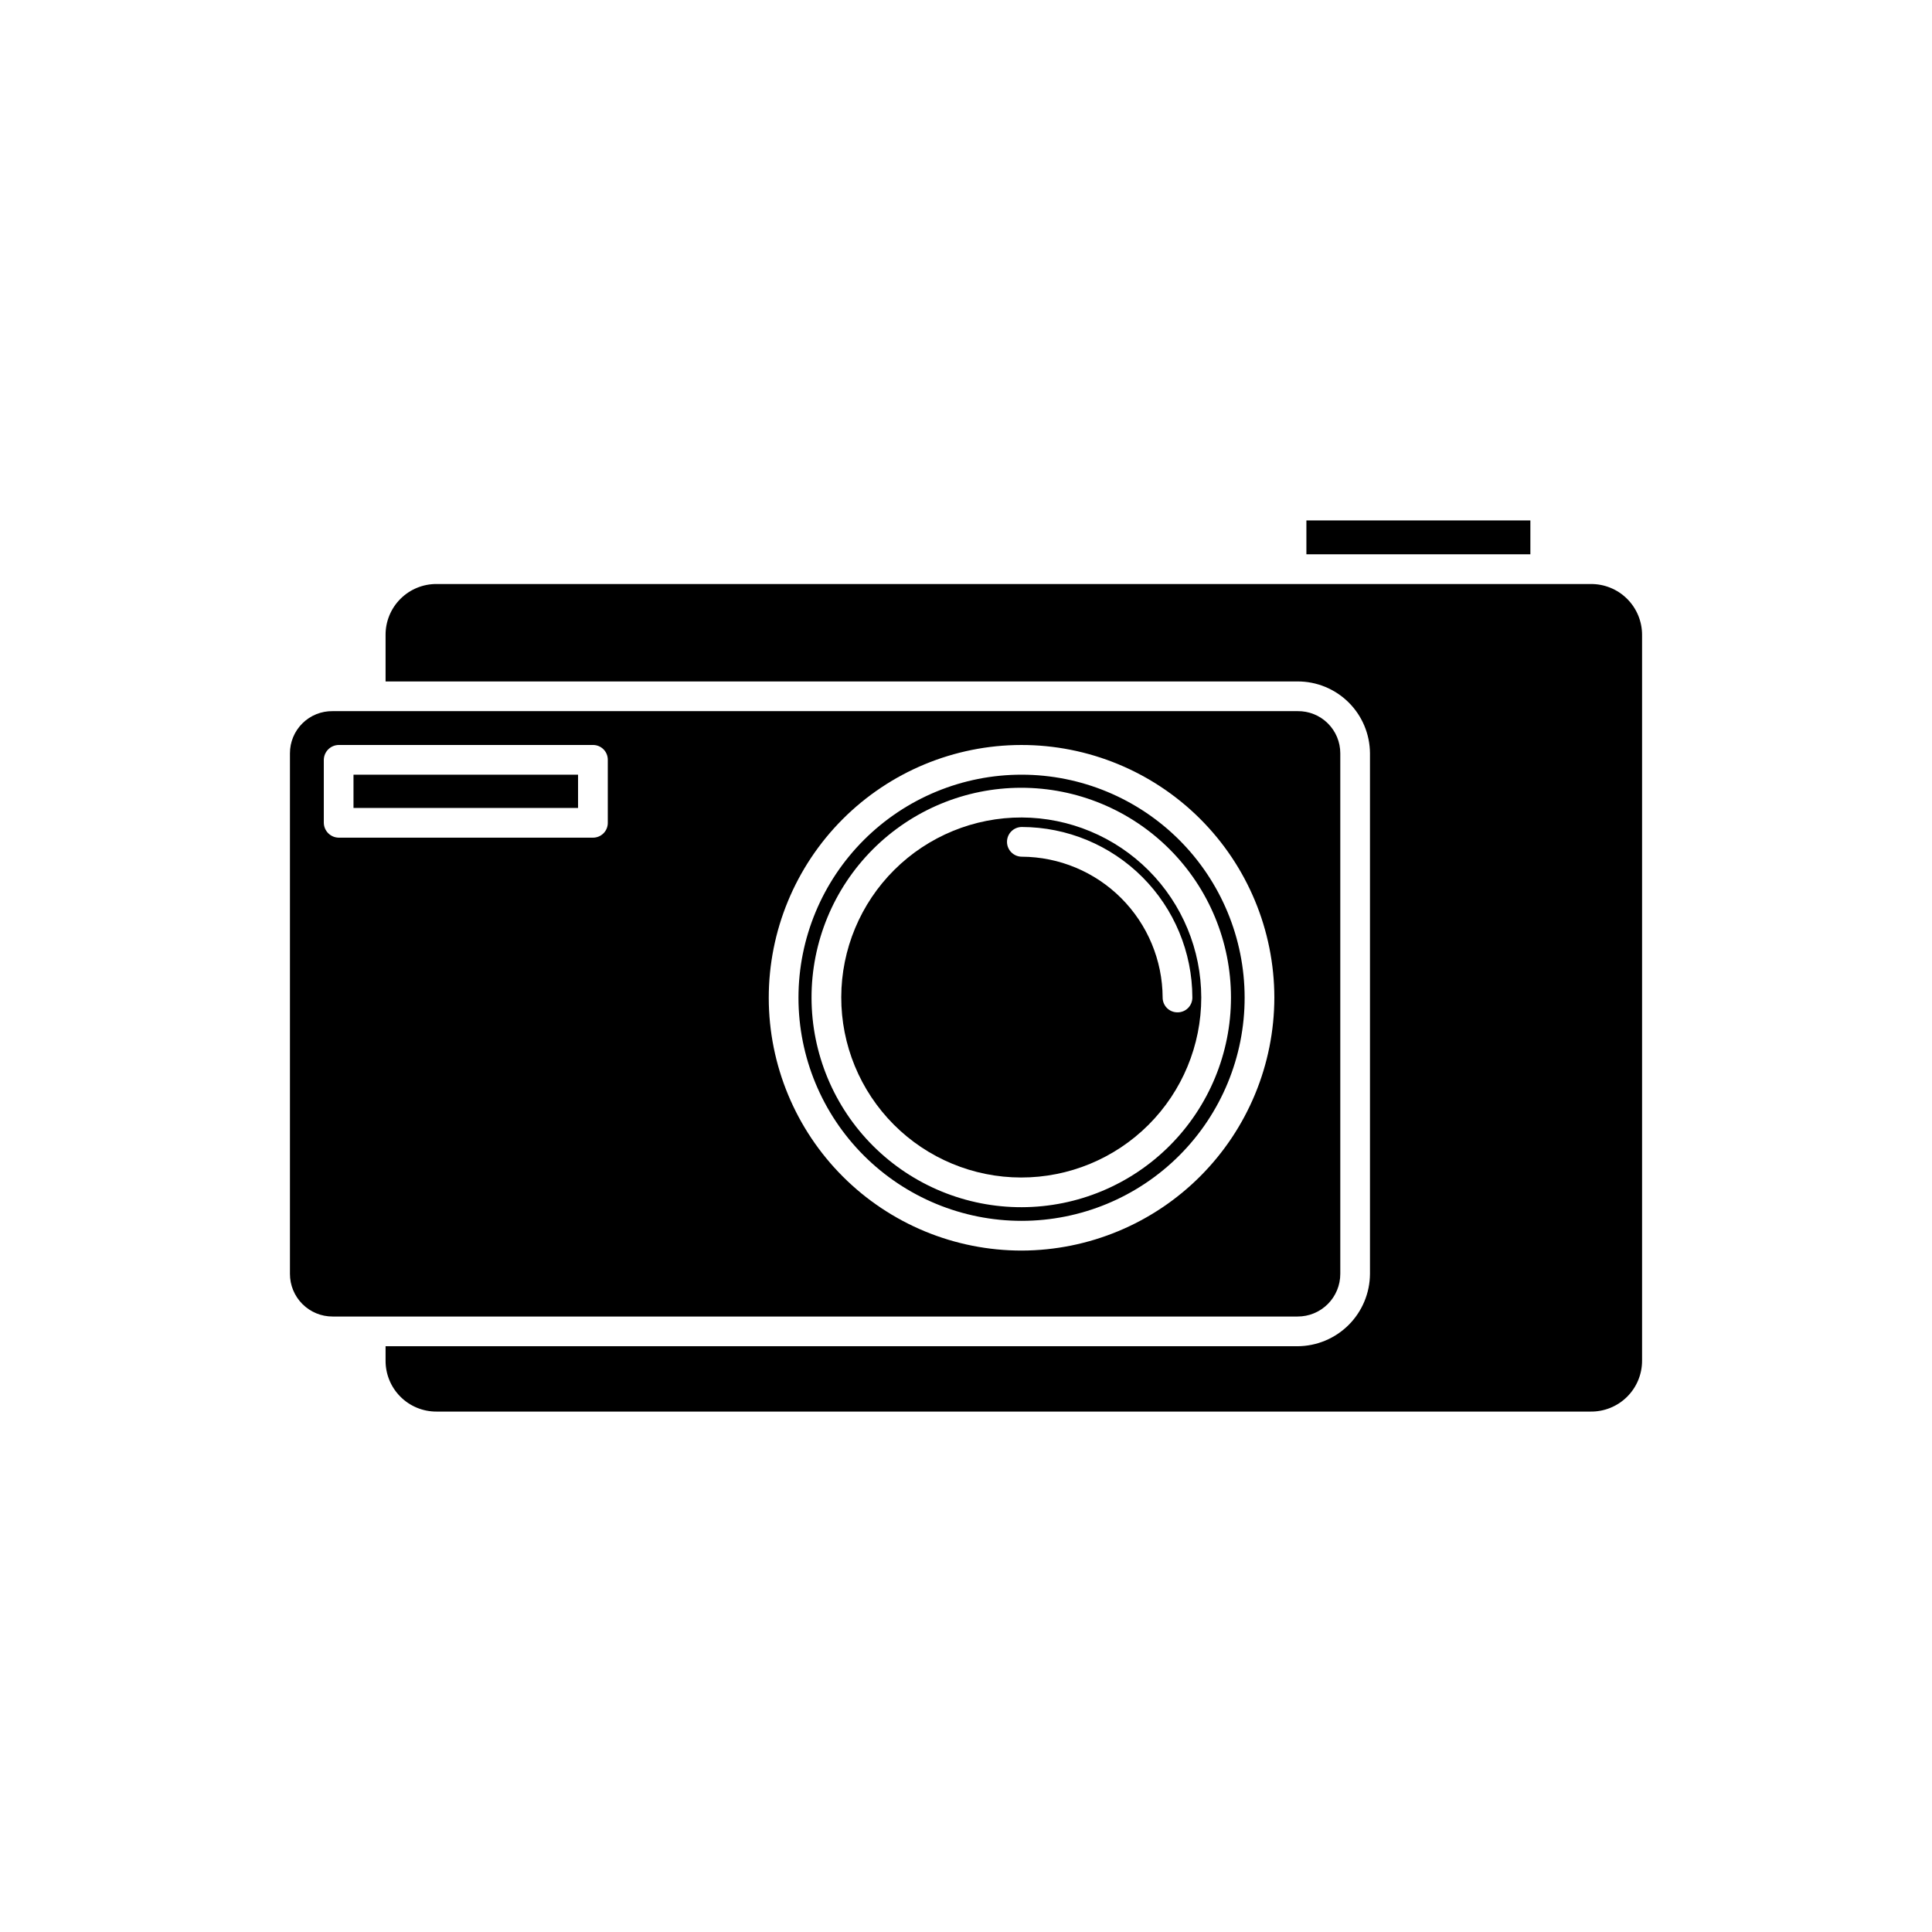 <?xml version="1.0" encoding="UTF-8"?>
<!-- Uploaded to: ICON Repo, www.iconrepo.com, Generator: ICON Repo Mixer Tools -->
<svg fill="#000000" width="800px" height="800px" version="1.1" viewBox="144 144 512 512" xmlns="http://www.w3.org/2000/svg">
 <g>
  <path d="m490.21 281.92h59.355v8.973h-59.355z"/>
  <path d="m565.47 298.77h-305.75c-3.598-0.027-7.059 1.391-9.602 3.938-2.547 2.543-3.965 6.004-3.938 9.602v12.281h241.67c5.07-0.02 9.941 1.98 13.543 5.551 3.602 3.57 5.637 8.426 5.664 13.5v137.92-0.004c-0.02 5.09-2.051 9.965-5.648 13.562-3.598 3.598-8.473 5.625-13.559 5.648h-241.67v3.777c-0.027 3.598 1.391 7.059 3.938 9.602 2.543 2.547 6.004 3.965 9.602 3.938h305.75c3.621 0.059 7.117-1.344 9.695-3.891 2.578-2.547 4.019-6.023 4-9.648v-192.23c0.02-3.625-1.422-7.102-4-9.648-2.578-2.551-6.074-3.953-9.695-3.891z"/>
  <path d="m499.19 481.55v-137.91c0.004-2.996-1.195-5.867-3.328-7.969-2.129-2.102-5.016-3.258-8.008-3.211h-255.68c-2.992-0.047-5.879 1.109-8.012 3.211-2.133 2.102-3.328 4.973-3.324 7.969v137.92-0.004c-0.012 3.012 1.176 5.902 3.305 8.031 2.129 2.129 5.019 3.32 8.031 3.305h255.68c3.008 0.016 5.898-1.176 8.027-3.305 2.129-2.129 3.32-5.019 3.309-8.031zm-194.12-119.5c0.008 1.047-0.402 2.055-1.145 2.793-0.738 0.738-1.746 1.152-2.793 1.145h-67.383c-2.16-0.035-3.902-1.777-3.938-3.938v-16.688c0.035-2.16 1.777-3.902 3.938-3.938h67.383c1.047-0.008 2.055 0.406 2.793 1.145 0.742 0.738 1.152 1.746 1.145 2.793zm109.73 113.36v0.004c-17.766 0.02-34.812-7.019-47.391-19.566-12.578-12.551-19.656-29.582-19.68-47.348-0.02-17.766 7.019-34.812 19.566-47.391 12.551-12.578 29.582-19.656 47.348-19.68 17.766-0.02 34.816 7.019 47.395 19.566 12.574 12.547 19.652 29.578 19.676 47.348-0.016 17.754-7.066 34.781-19.609 47.352-12.539 12.57-29.547 19.66-47.305 19.719z"/>
  <path d="m414.8 349.3c-15.688-0.02-30.742 6.195-41.844 17.281-11.102 11.082-17.348 26.125-17.352 41.812-0.008 15.688 6.223 30.738 17.312 41.832 11.094 11.09 26.145 17.32 41.832 17.312 15.688-0.004 30.73-6.25 41.812-17.352 11.086-11.102 17.301-26.156 17.281-41.844-0.02-15.652-6.242-30.66-17.312-41.73-11.07-11.066-26.074-17.293-41.73-17.312zm0 114.62c-14.746 0.043-28.91-5.781-39.363-16.184-10.453-10.406-16.34-24.539-16.371-39.285-0.027-14.75 5.809-28.906 16.223-39.348 10.414-10.445 24.555-16.32 39.301-16.336 14.75-0.012 28.898 5.836 39.336 16.262 10.434 10.422 16.297 24.566 16.297 39.316 0.004 14.715-5.828 28.828-16.219 39.246-10.391 10.418-24.488 16.293-39.203 16.328z"/>
  <path d="m414.8 360.64c-12.66-0.039-24.816 4.953-33.797 13.883-8.977 8.926-14.035 21.059-14.062 33.719-0.027 12.66 4.977 24.812 13.914 33.781s21.074 14.012 33.734 14.027c12.664 0.016 24.809-5.004 33.77-13.953 8.957-8.949 13.988-21.09 13.988-33.75-0.016-12.621-5.023-24.723-13.934-33.66s-20.992-13.988-33.613-14.047zm41.25 51.641c-1.047 0.012-2.051-0.402-2.793-1.141-0.738-0.742-1.152-1.746-1.145-2.793-0.047-9.883-3.996-19.344-10.98-26.332-6.988-6.984-16.449-10.934-26.332-10.98-2.172 0-3.934-1.766-3.934-3.938 0-2.176 1.762-3.938 3.934-3.938 11.977 0.027 23.457 4.793 31.926 13.262s13.234 19.949 13.262 31.926c0.008 1.047-0.406 2.051-1.145 2.793-0.738 0.738-1.746 1.152-2.793 1.141z"/>
  <path d="m237.68 349.3h59.512v8.816h-59.512z"/>
 </g>
</svg>